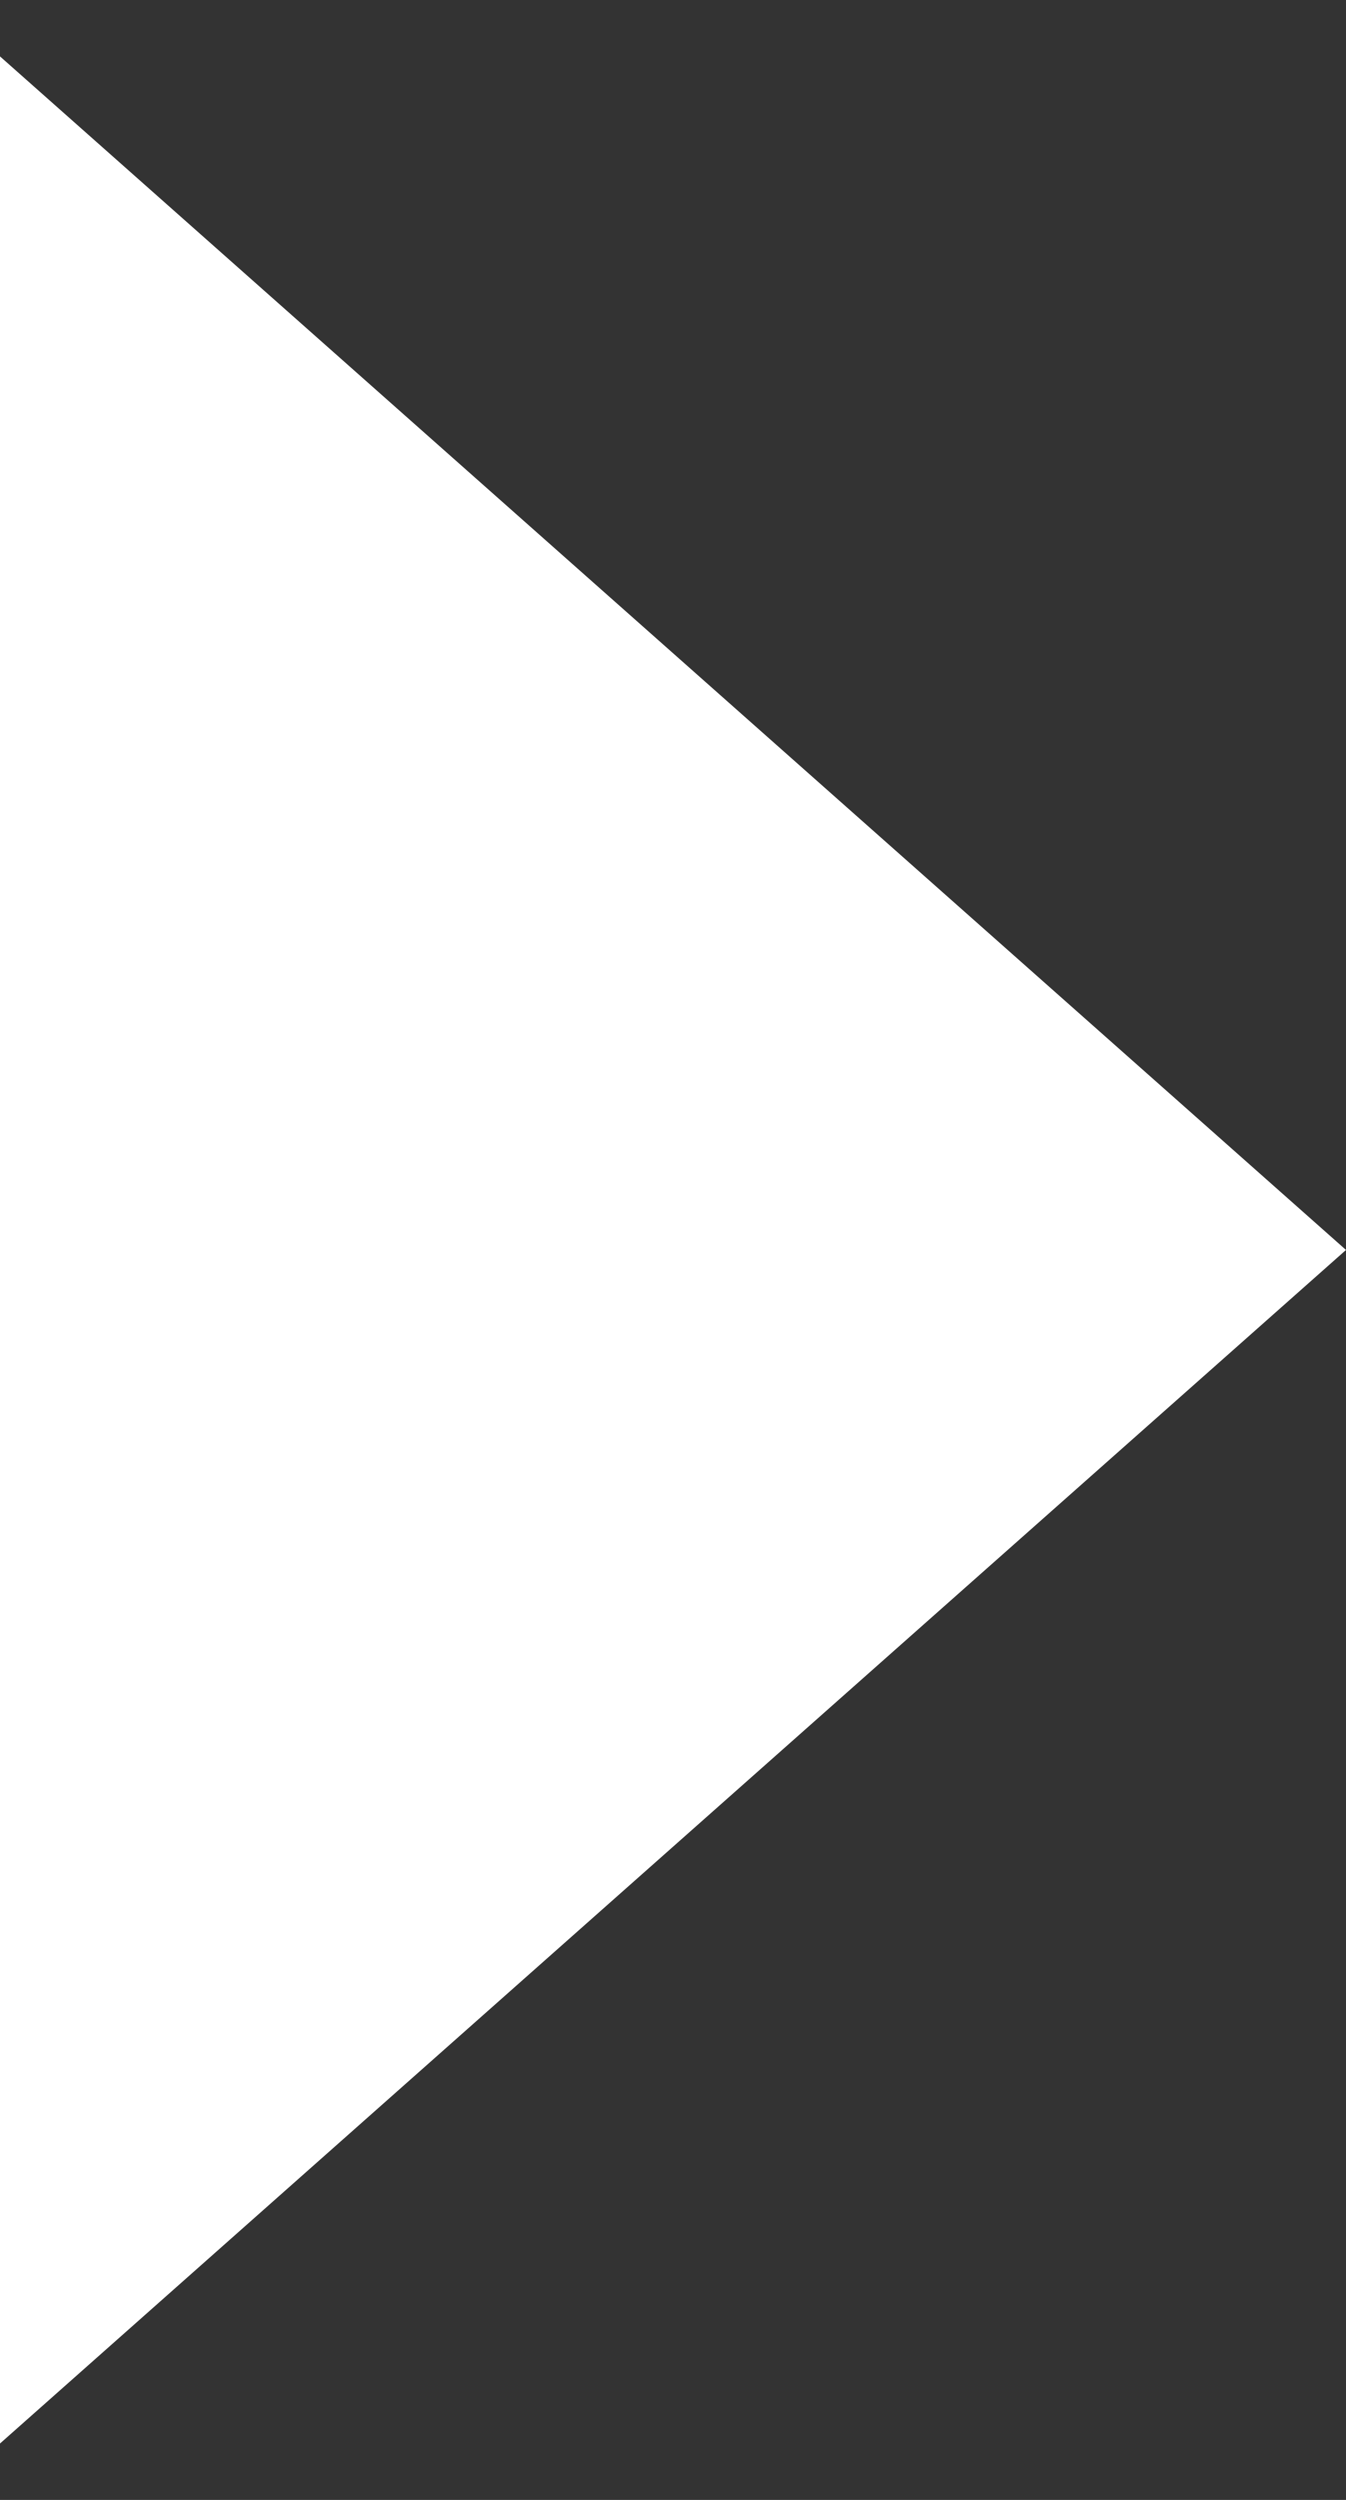 <svg width="21" height="39" viewBox="0 0 21 39" fill="none" xmlns="http://www.w3.org/2000/svg">
<rect x="0" y="0" width="21" height="39" fill="#333333" stroke="none"/>
<path d="M21 19.5L-1.75368e-06 38.12L-1.25909e-07 0.88L21 19.5Z" fill="white"/>
</svg>
